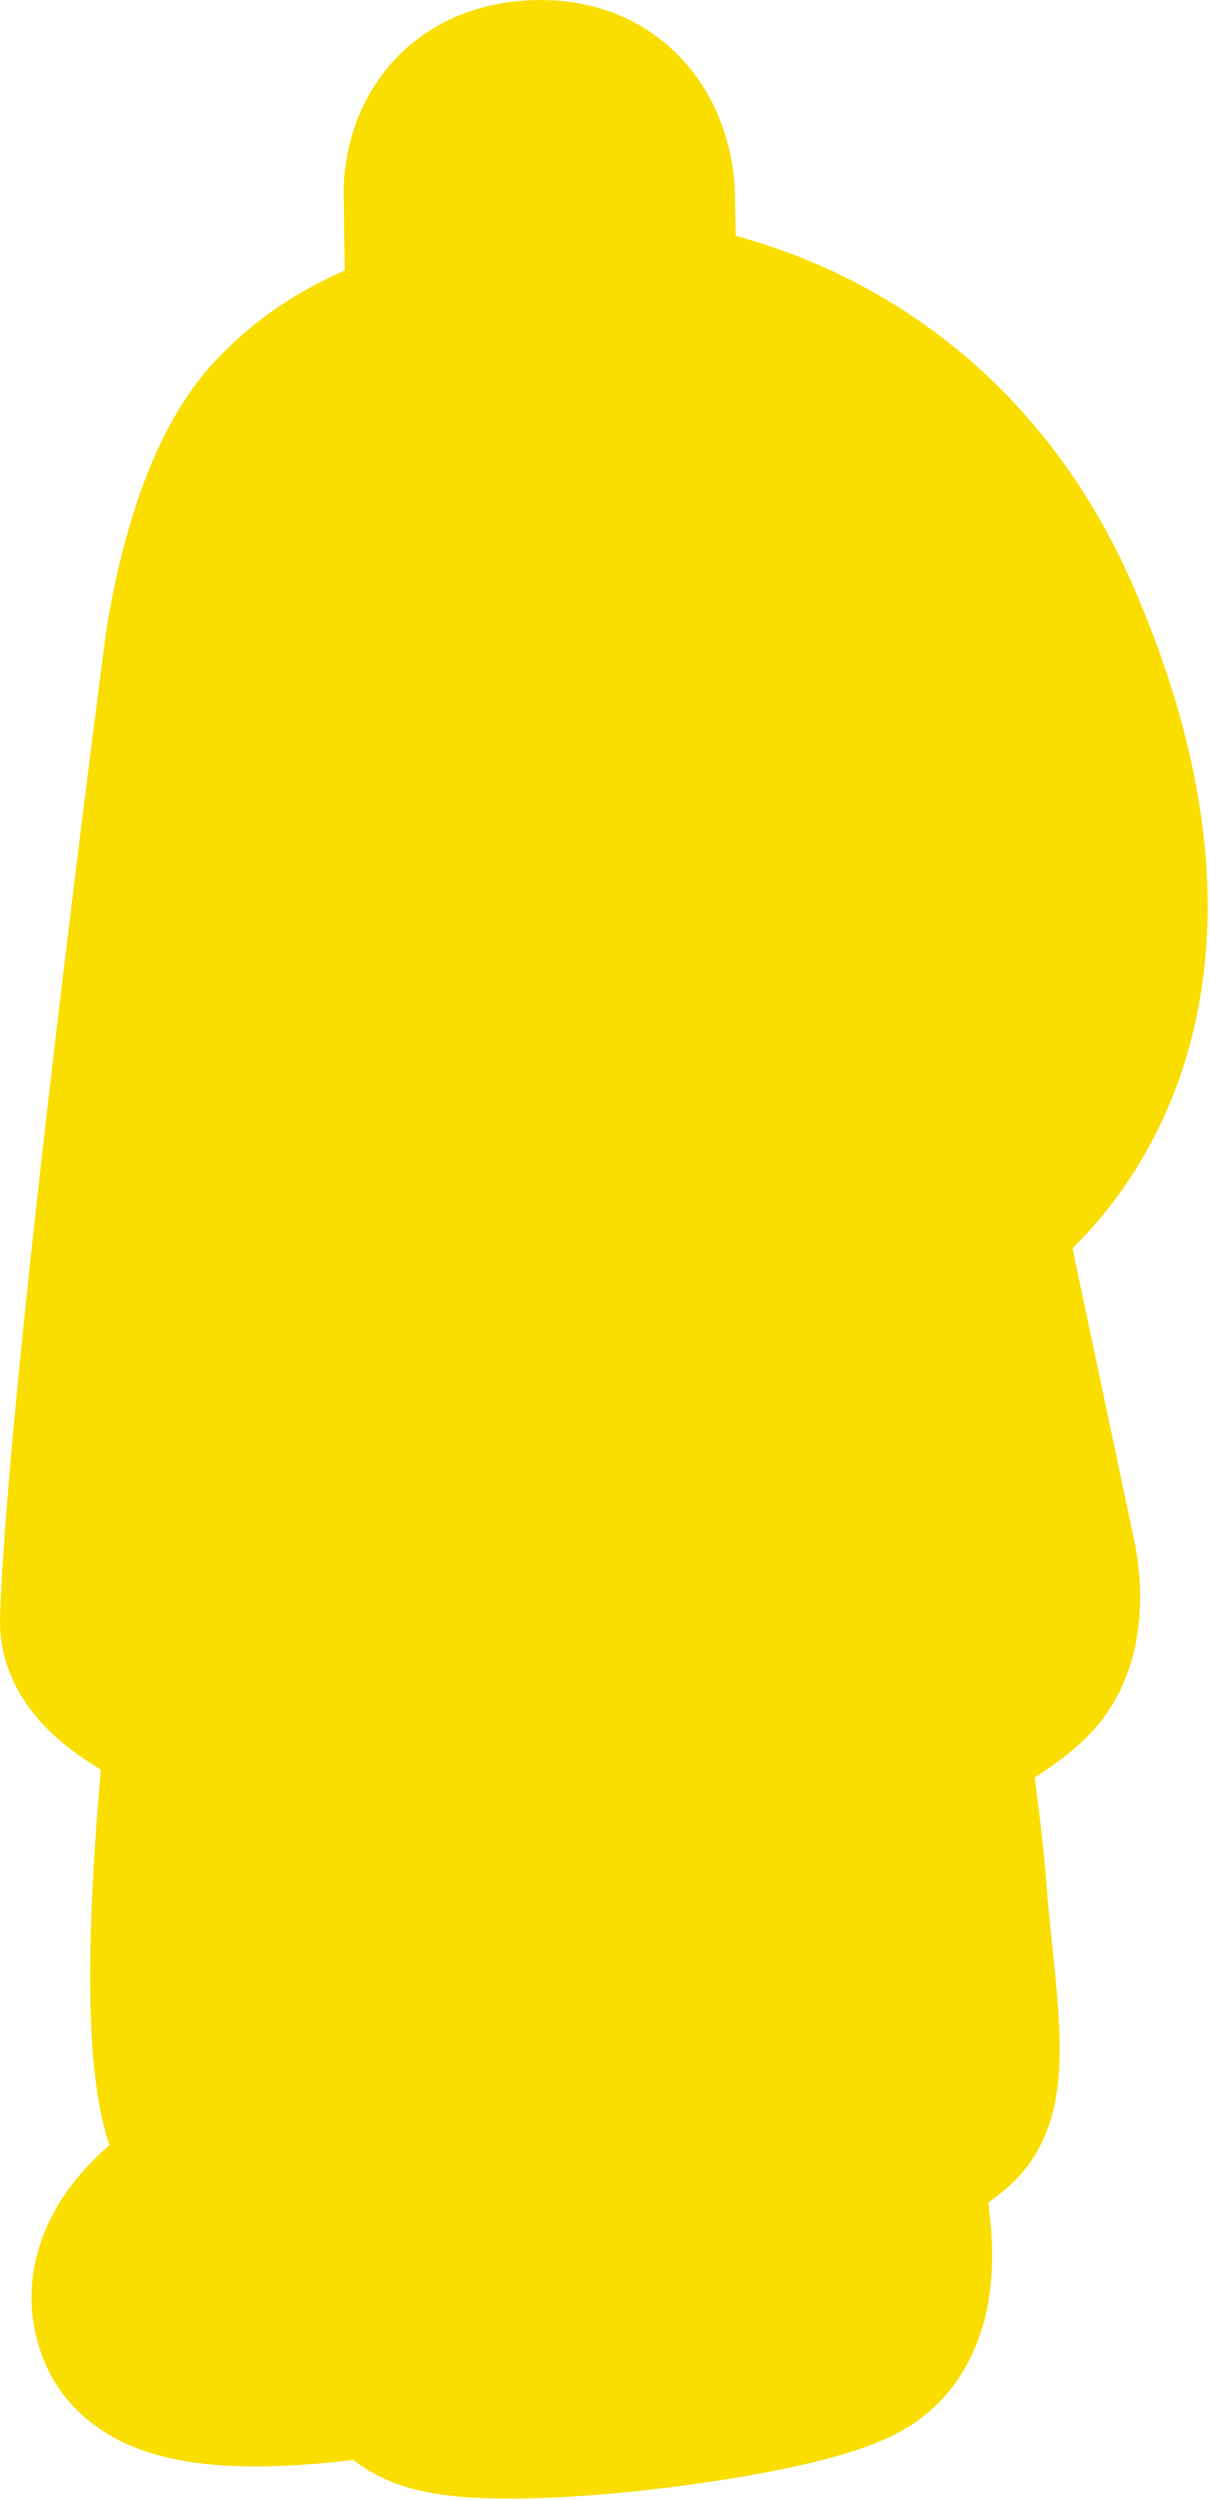 <svg xmlns="http://www.w3.org/2000/svg" width="723" height="1494" viewBox="0 0 723 1494" fill="none"><path d="M110.966 1291.48C97.062 1300.52 82.112 1312.18 71.106 1326.42C58.186 1343.12 47.455 1368.24 58.331 1396.58C63.933 1411.18 74.759 1420.35 84.641 1425.84C94.318 1431.22 104.919 1434.17 114.406 1435.91C133.384 1439.41 155.145 1439.37 174.149 1438.29C192.215 1437.26 209.641 1435.15 223.002 1433.23C229.517 1440.87 238.761 1448.07 251.568 1452.28C268.196 1457.75 292.385 1458.55 314.666 1458.07C338.678 1457.56 366.437 1455.32 393.487 1452.03C420.532 1448.74 447.569 1444.32 470.124 1439.27C481.378 1436.75 491.977 1433.98 501.12 1430.96C509.527 1428.18 519.429 1424.35 527.413 1418.82C547.103 1405.21 554.271 1384.2 556.818 1367.97C559.416 1351.41 558.192 1334.18 556.149 1319.98C555.039 1312.27 553.599 1304.88 552.092 1298.2C561.766 1293.55 573.704 1286.83 582.245 1278.3C589.402 1271.15 592.902 1262.85 594.753 1256.89C596.687 1250.67 597.629 1244.35 598.126 1238.76C599.116 1227.63 598.686 1215.04 597.864 1203.07C597.027 1190.87 595.654 1177.7 594.344 1165.18L594.29 1164.65C592.972 1152.05 591.719 1140.07 590.914 1129C589.26 1106.26 585.619 1077.91 582.489 1055.77C581.866 1051.35 581.258 1047.16 580.684 1043.26C593.544 1036.86 611.348 1026.81 624.902 1013.63C643.925 995.143 646.584 969.981 646.814 956.505C646.945 948.822 646.317 942.055 645.679 937.246C645.355 934.805 645.016 932.772 644.739 931.265C644.6 930.509 644.475 929.879 644.374 929.388C644.339 929.217 644.307 929.063 644.278 928.926L644.249 928.795L644.241 928.756C644.234 928.725 644.228 928.695 644.222 928.667L602.975 733.644C605.426 731.617 608.013 729.379 610.698 726.924C626.441 712.534 645.815 690.467 661.157 659.304C692.532 595.575 704 500.227 646.667 366.716C604.471 268.454 536.37 217.529 478.393 191.662C450.125 179.05 424.425 172.441 405.451 168.965L404.504 116.58C404.504 116.573 404.503 116.566 404.503 116.56C404.503 116.488 404.502 116.413 404.5 116.334C404.496 116.049 404.488 115.712 404.475 115.327C404.449 114.559 404.404 113.593 404.323 112.458C404.161 110.2 403.855 107.201 403.269 103.697C402.126 96.867 399.765 87.178 394.655 77.109C389.468 66.886 381.085 55.605 367.812 47.173C354.323 38.605 338.106 34.464 319.87 35.056C302.085 35.634 286.477 40.387 273.654 49.172C260.924 57.894 253.031 69.152 248.27 79.506C243.604 89.651 241.764 99.273 241.01 106.045C240.624 109.516 240.497 112.483 240.474 114.726C240.463 115.854 240.477 116.817 240.501 117.591C240.506 117.776 240.512 117.951 240.519 118.115L241.575 185.673C237.952 186.831 234.103 188.161 230.083 189.688C207.061 198.429 176.797 214.21 151.844 242.288C128.397 268.672 115.265 307.58 107.978 335.197C104.12 349.823 101.471 363.034 99.783 372.591C98.935 377.388 98.322 381.312 97.913 384.089C97.709 385.478 97.555 386.584 97.449 387.373C97.396 387.767 97.355 388.082 97.325 388.314L97.311 388.424C97.303 388.484 97.297 388.537 97.291 388.582C97.29 388.588 97.29 388.594 97.289 388.599L97.262 388.803L97.138 389.753C97.028 390.591 96.865 391.833 96.653 393.459C96.23 396.709 95.608 401.489 94.816 407.619C93.231 419.878 90.963 437.538 88.228 459.159C82.759 502.395 75.418 561.495 67.935 624.931C53.053 751.083 37.334 896.586 35.025 967.386C34.304 989.51 48.824 1004.73 56.242 1011.51C65.279 1019.76 76.191 1026.54 85.343 1031.58C89.466 1033.85 93.552 1035.94 97.412 1037.82C97.227 1039.64 97.035 1041.55 96.84 1043.52C94.942 1062.73 92.632 1088.99 91.003 1117.07C89.38 1145.04 88.399 1175.37 89.266 1202.56C90.089 1228.34 92.631 1256.06 100.447 1275.88C103.178 1282.8 107.366 1287.94 110.966 1291.48Z" fill="#FADE00" stroke="#FADE00" stroke-width="70"></path></svg>